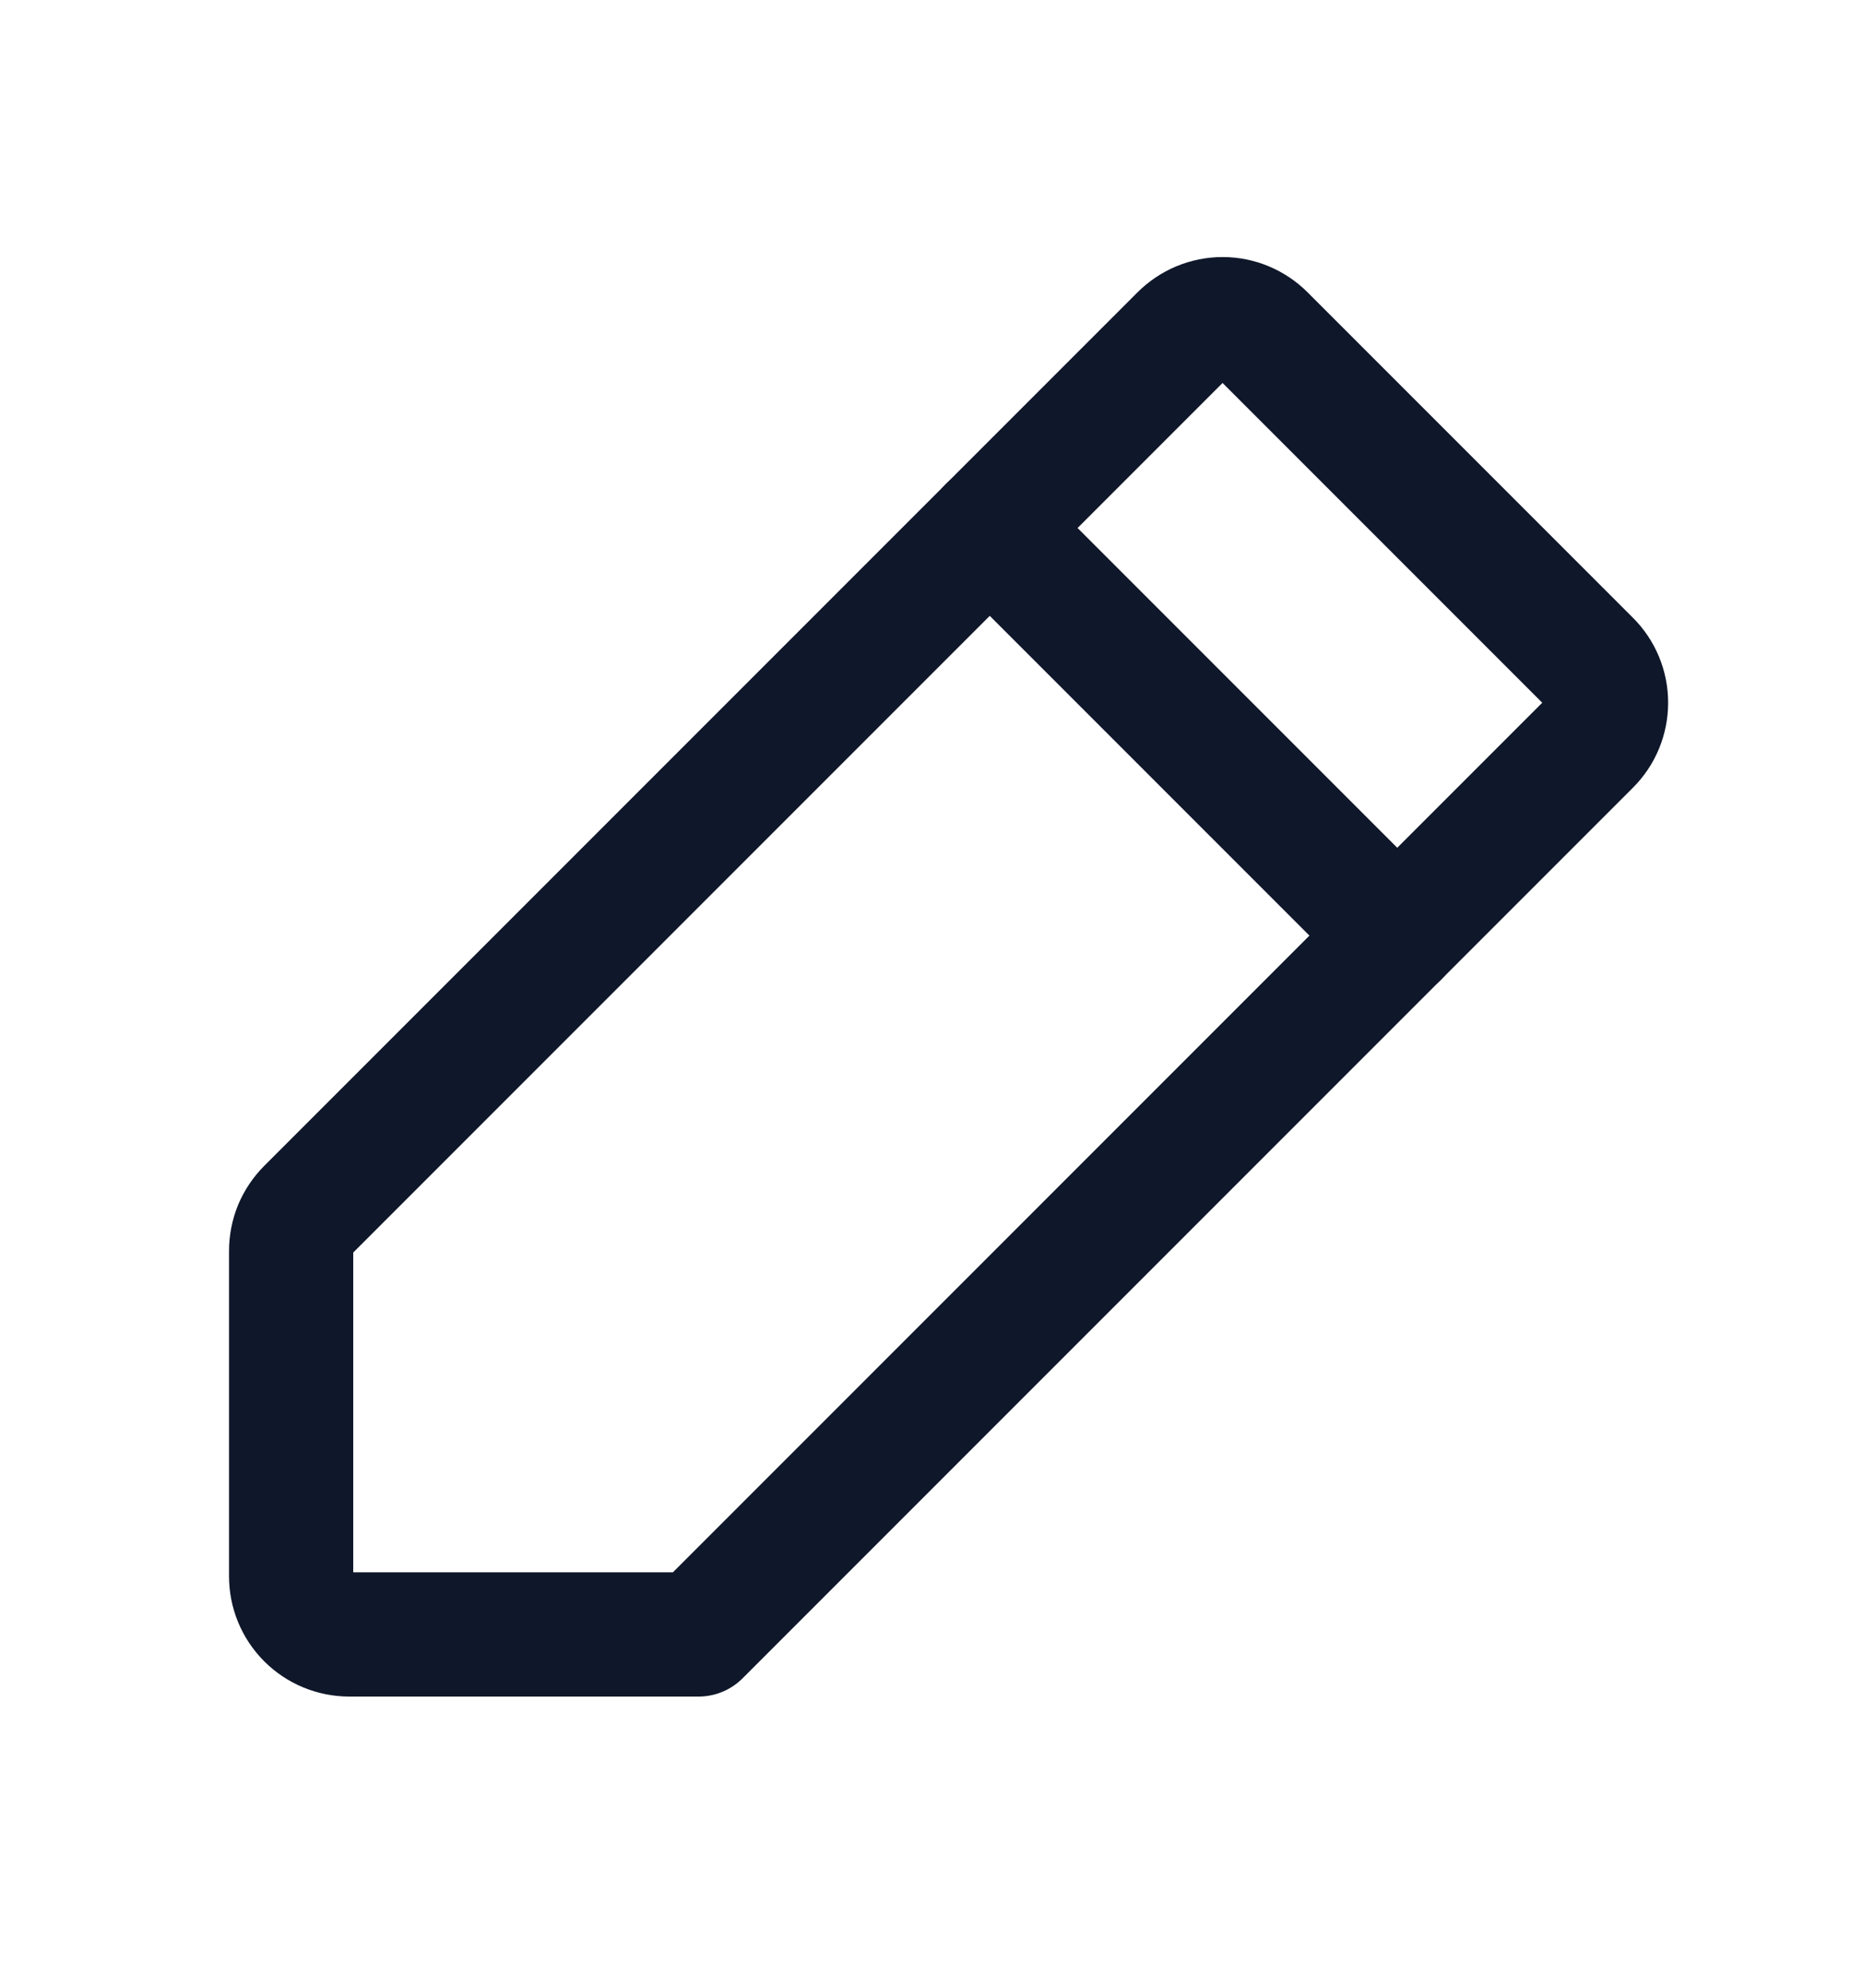 <svg width="15" height="16" viewBox="0 0 15 16" fill="none" xmlns="http://www.w3.org/2000/svg">
<path d="M5.625 13.156H2.812C2.688 13.156 2.569 13.107 2.481 13.019C2.393 12.931 2.344 12.812 2.344 12.688V10.069C2.344 10.008 2.356 9.947 2.379 9.89C2.403 9.833 2.438 9.781 2.481 9.738L9.512 2.707C9.6 2.619 9.719 2.569 9.844 2.569C9.968 2.569 10.087 2.619 10.175 2.707L12.793 5.325C12.882 5.413 12.931 5.532 12.931 5.656C12.931 5.781 12.882 5.9 12.793 5.988L5.625 13.156Z" stroke="#0F172A" stroke-linecap="round" stroke-linejoin="round"/>
<path d="M7.969 4.25L11.25 7.531" stroke="#0F172A" stroke-linecap="round" stroke-linejoin="round"/>
</svg>
